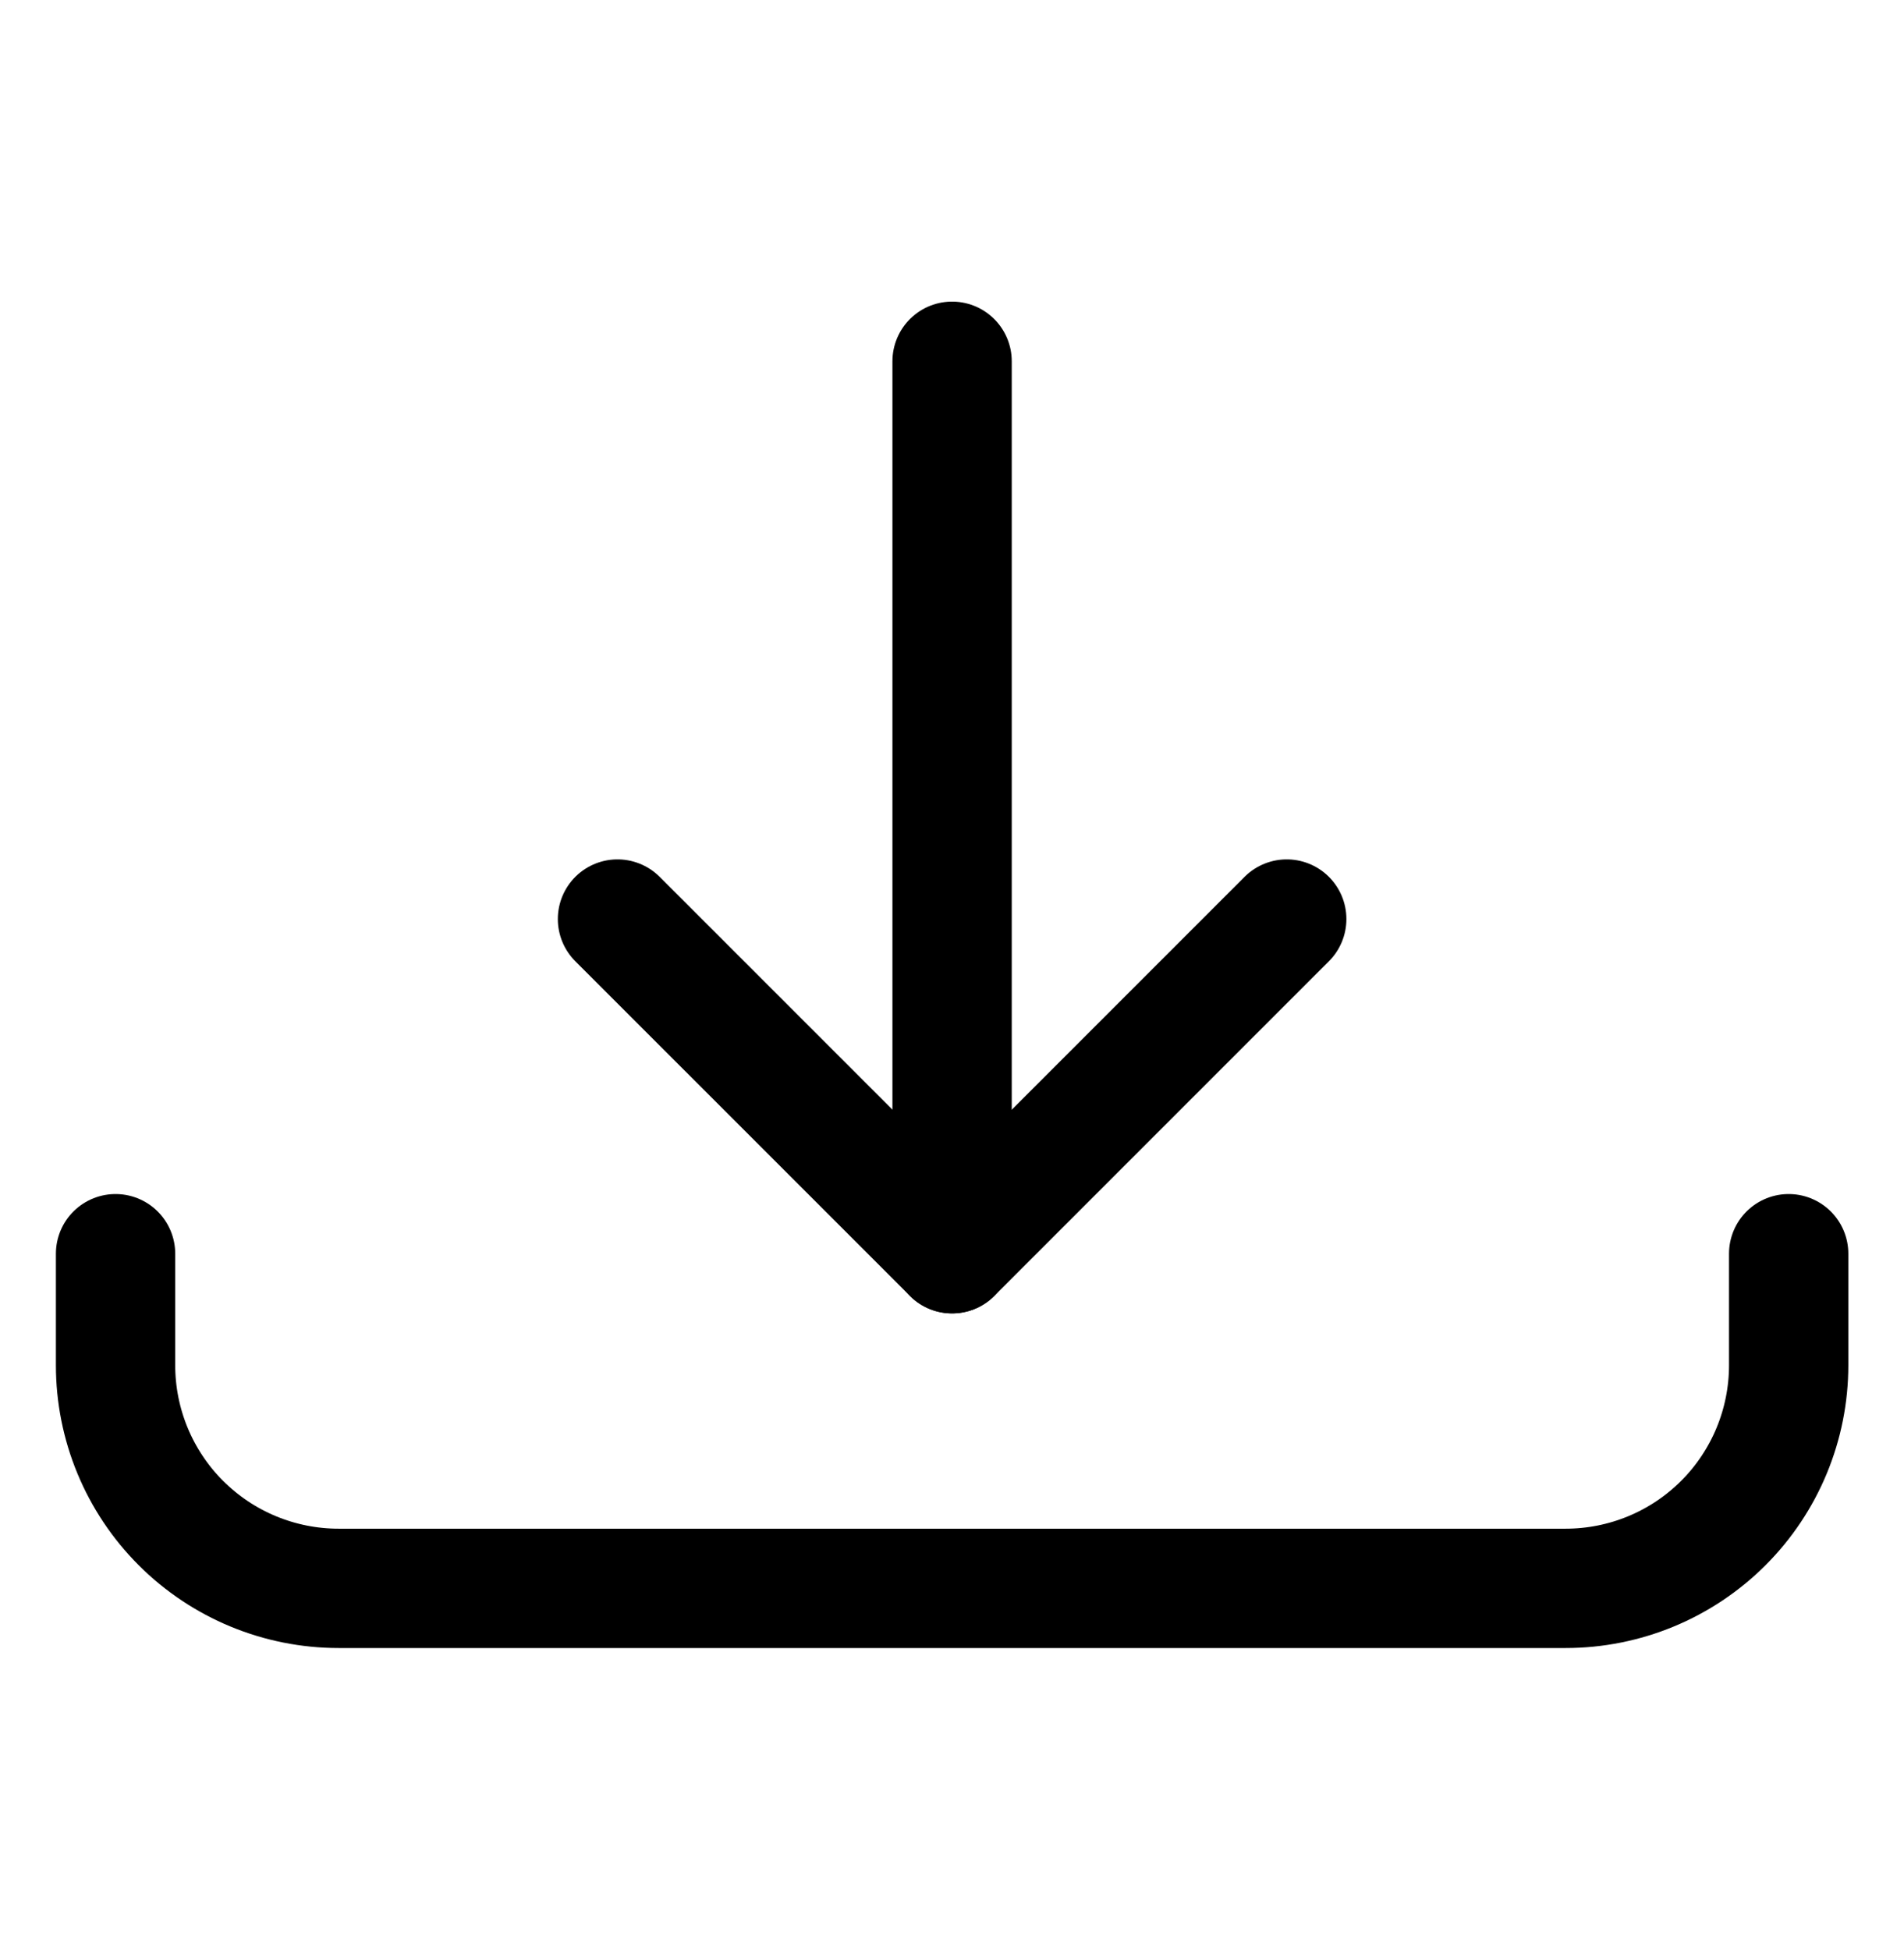 <svg width="42" height="43" viewBox="0 0 42 43" fill="none" xmlns="http://www.w3.org/2000/svg">
<path d="M21.002 7.968V27.652" stroke="black" stroke-width="2.632" stroke-linecap="round" stroke-linejoin="round"/>
<path d="M13.621 20.27L21.003 27.651L28.384 20.27" stroke="black" stroke-width="2.632" stroke-linecap="round" stroke-linejoin="round"/>
<path d="M39.456 27.651V30.111C39.456 31.416 38.938 32.668 38.015 33.591C37.092 34.514 35.84 35.032 34.535 35.032H7.47C6.165 35.032 4.913 34.514 3.99 33.591C3.067 32.668 2.549 31.416 2.549 30.111V27.651" stroke="black" stroke-width="2.632" stroke-linecap="round" stroke-linejoin="round"/>
</svg>

